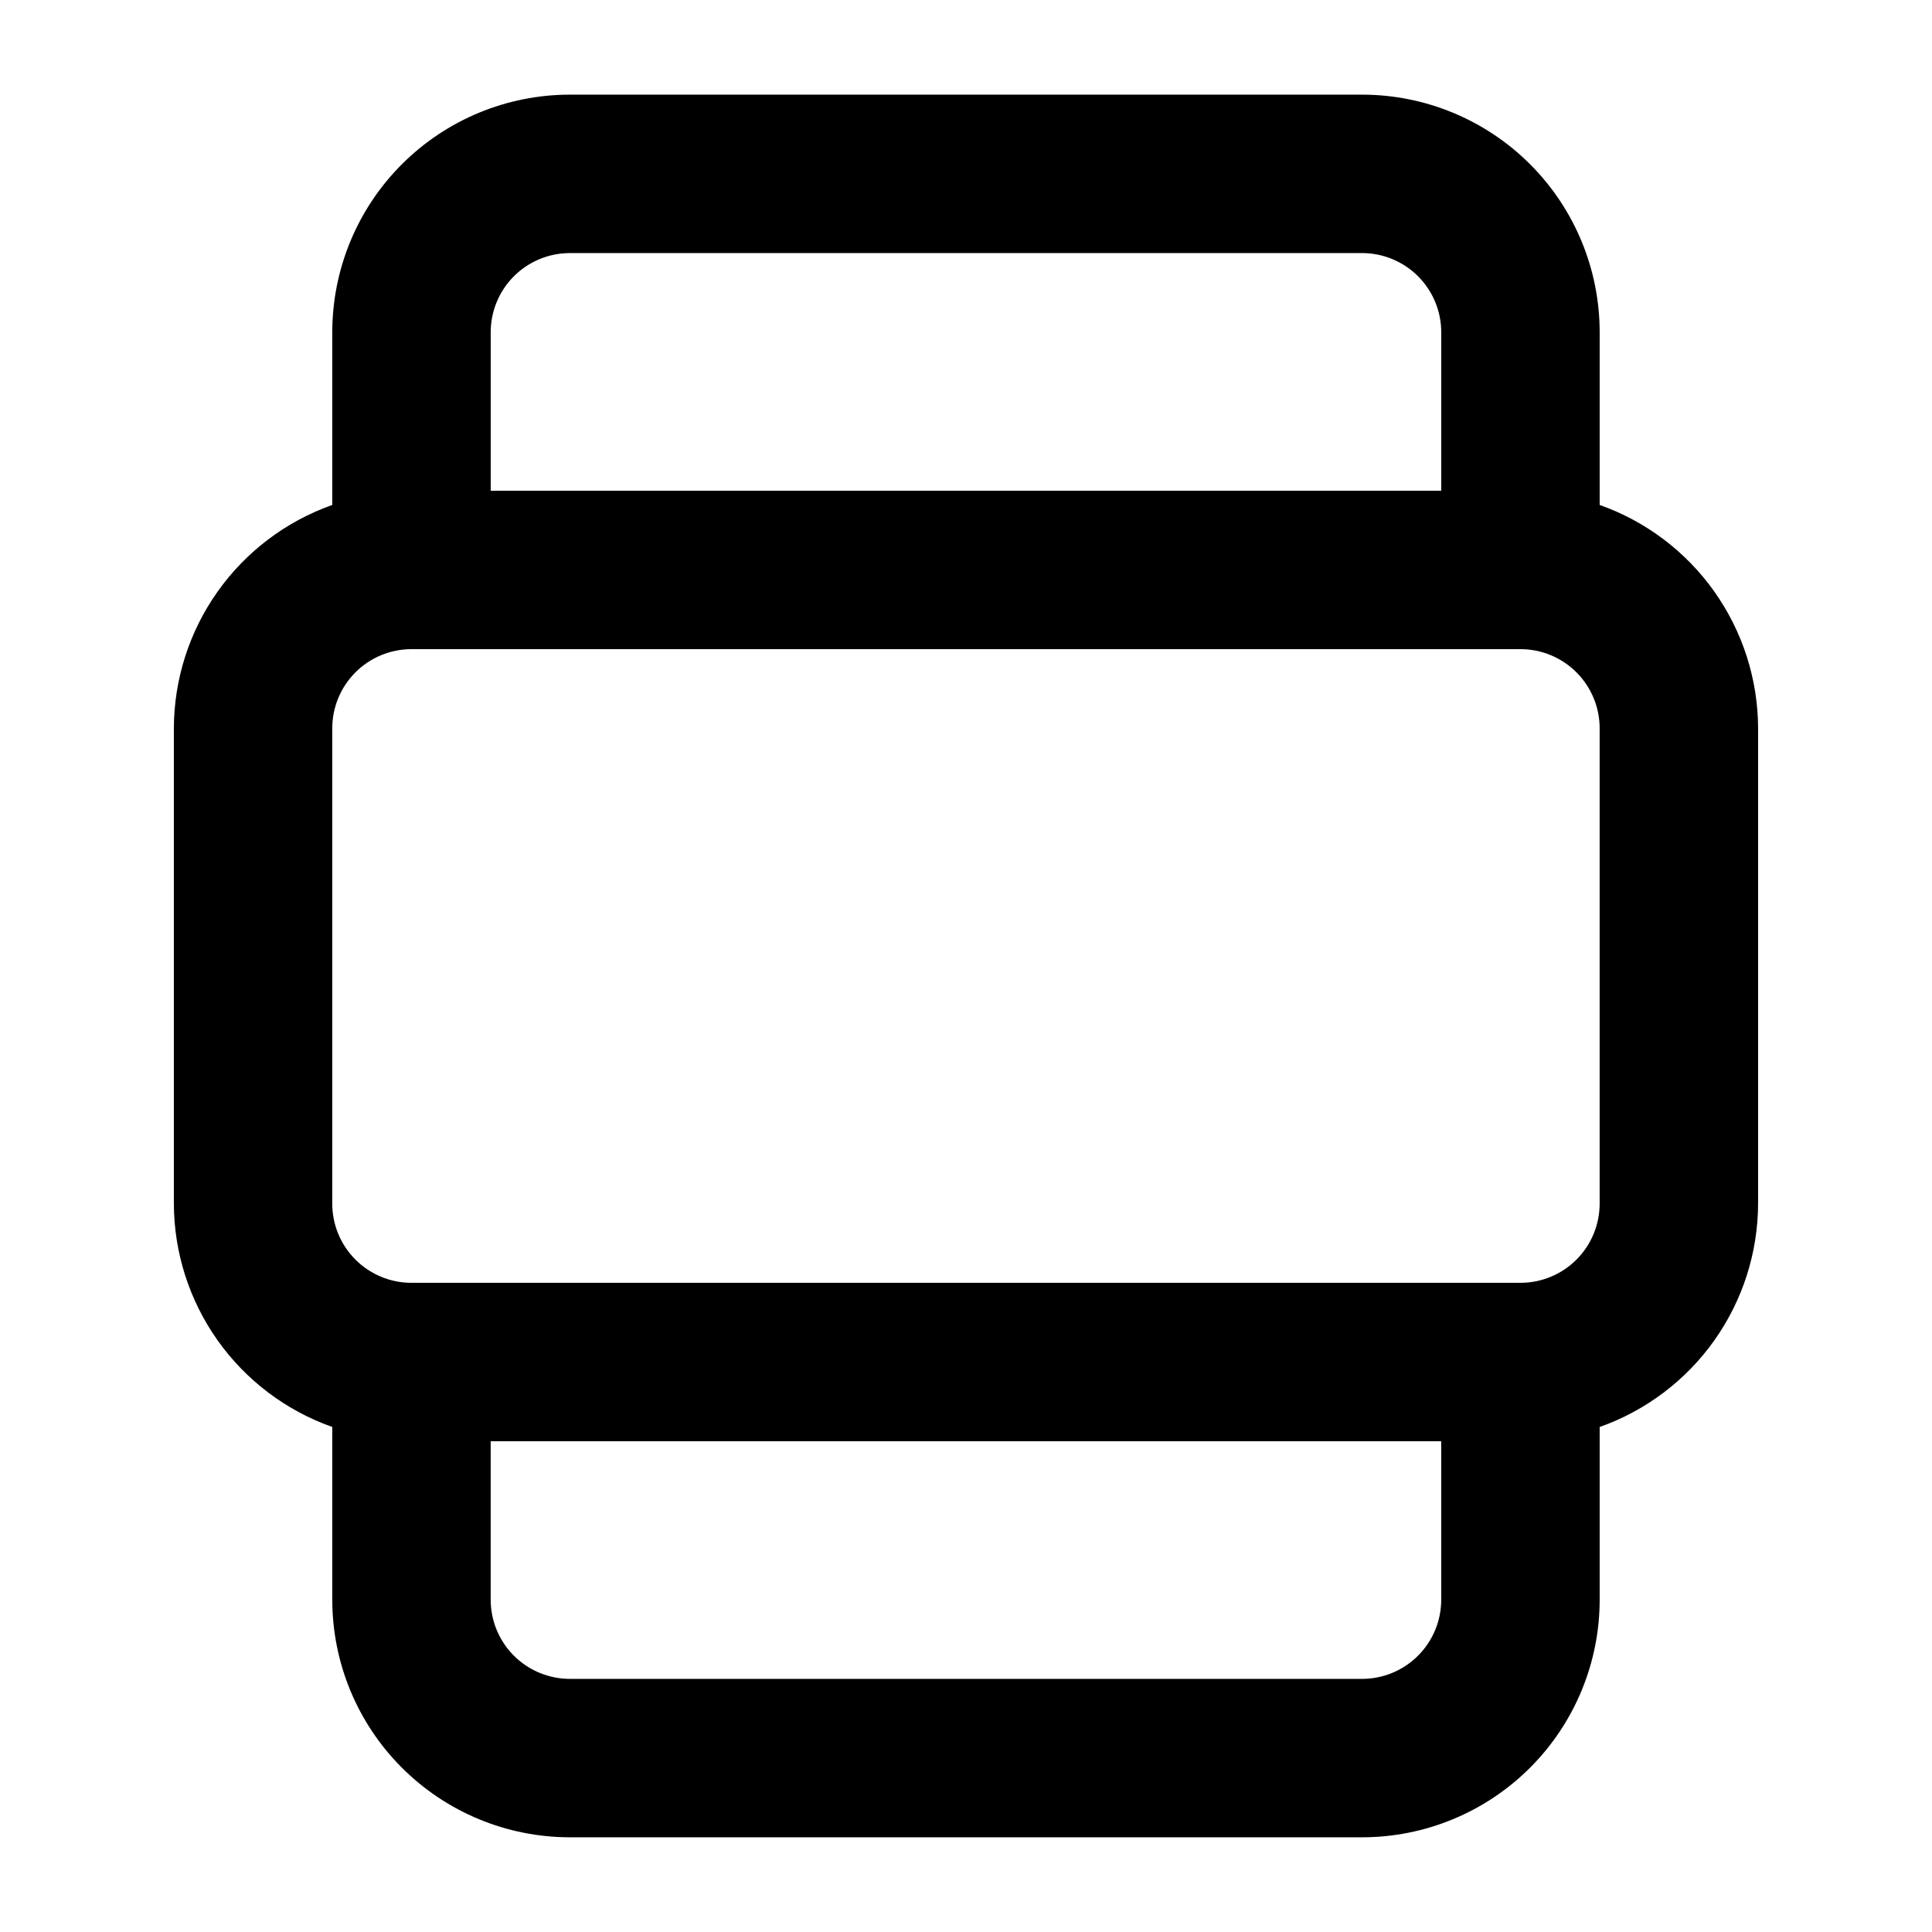<?xml version="1.0" encoding="UTF-8"?>
<!-- Uploaded to: SVG Repo, www.svgrepo.com, Generator: SVG Repo Mixer Tools -->
<svg fill="#000000" width="800px" height="800px" version="1.1" viewBox="144 144 512 512" xmlns="http://www.w3.org/2000/svg">
 <path d="m567.93 277.82v-45.762c0-16.703-6.633-32.723-18.445-44.531-11.809-11.809-27.828-18.445-44.531-18.445h-209.92c-16.703 0-32.723 6.637-44.531 18.445-11.812 11.809-18.445 27.828-18.445 44.531v45.762c-12.25 4.332-22.859 12.344-30.379 22.945-7.516 10.598-11.57 23.262-11.605 36.254v125.95c0.035 12.992 4.09 25.656 11.605 36.254 7.519 10.598 18.129 18.609 30.379 22.941v45.762c0 16.703 6.633 32.723 18.445 44.531 11.809 11.812 27.828 18.445 44.531 18.445h209.92c16.703 0 32.723-6.633 44.531-18.445 11.812-11.809 18.445-27.828 18.445-44.531v-45.762c12.25-4.332 22.863-12.344 30.379-22.941 7.516-10.598 11.57-23.262 11.605-36.254v-125.95c-0.035-12.992-4.09-25.656-11.605-36.254-7.516-10.602-18.129-18.613-30.379-22.945zm-293.89-45.762c0-5.566 2.211-10.906 6.148-14.844s9.277-6.148 14.844-6.148h209.92c5.57 0 10.91 2.211 14.844 6.148 3.938 3.938 6.148 9.277 6.148 14.844v41.984h-251.9zm251.9 335.87c0 5.57-2.211 10.91-6.148 14.844-3.934 3.938-9.273 6.148-14.844 6.148h-209.92c-5.566 0-10.906-2.211-14.844-6.148-3.938-3.934-6.148-9.273-6.148-14.844v-41.984h251.9zm41.984-104.96v0.004c0 5.566-2.211 10.906-6.148 14.84-3.934 3.938-9.273 6.148-14.844 6.148h-293.89c-5.566 0-10.906-2.211-14.844-6.148-3.938-3.934-6.148-9.273-6.148-14.84v-125.95c0-5.57 2.211-10.906 6.148-14.844s9.277-6.148 14.844-6.148h293.89c5.57 0 10.91 2.211 14.844 6.148 3.938 3.938 6.148 9.273 6.148 14.844z"/>
</svg>